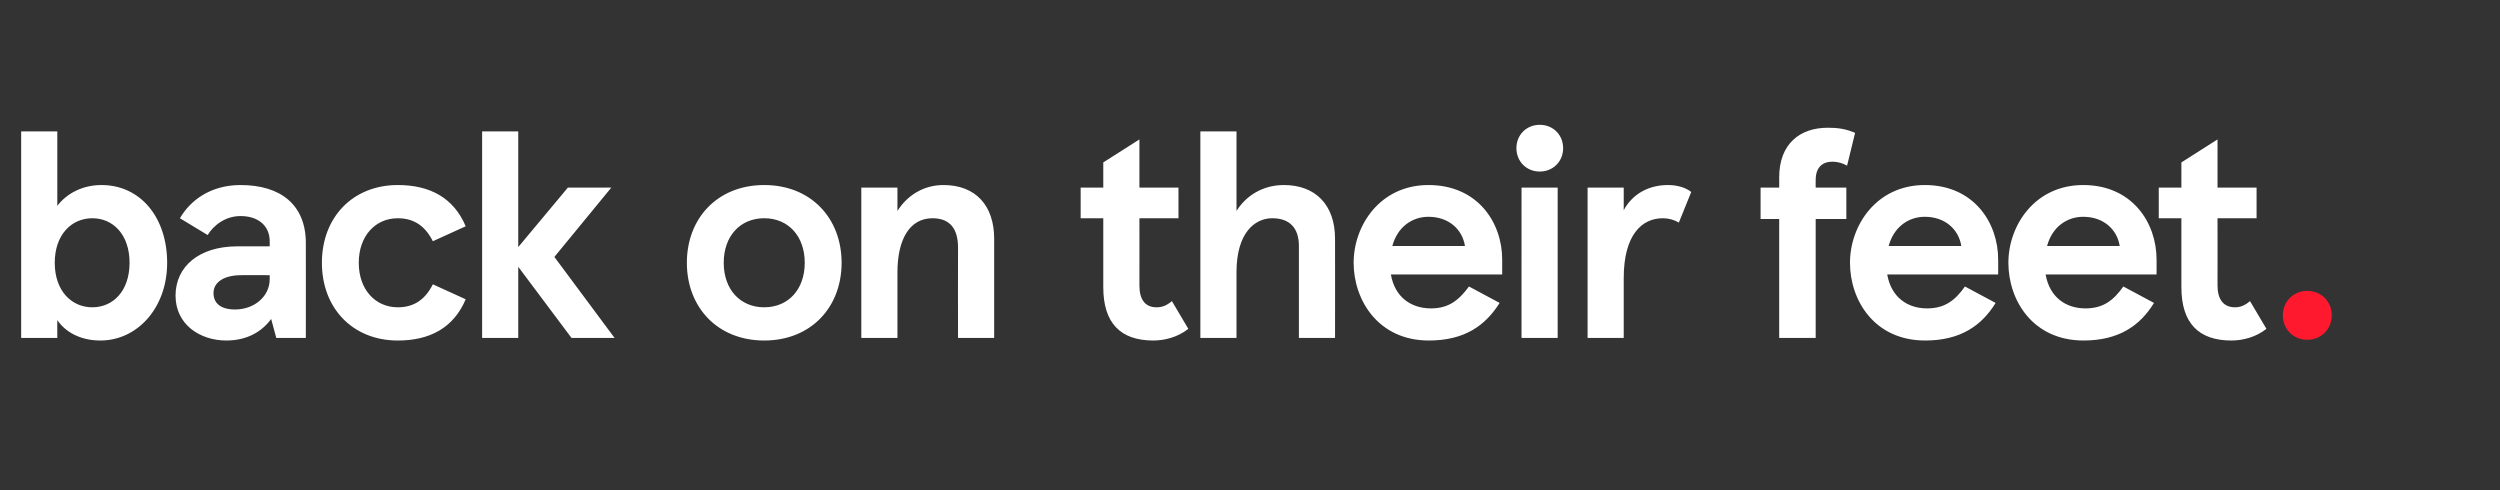 <?xml version="1.0" standalone="no"?><!DOCTYPE svg PUBLIC "-//W3C//DTD SVG 1.1//EN" "http://www.w3.org/Graphics/SVG/1.1/DTD/svg11.dtd"><svg xmlns="http://www.w3.org/2000/svg" version="1.1" width="685px" height="134.3px" viewBox="0 -36 685 134.3" style="top:-36px"><rect x="0" y="-36" width="685" height="134.3" fill="#333333" stroke="none"/><desc>back on their feet.</desc><defs/><g id="Polygon256988"><path d="m15.7 51.7c-.02-.02 0 4.9 0 4.9H5.8V0h9.9s-.02 20.4 0 20.4c2.6-3.4 6.9-5.7 12.1-5.7c10.7 0 18 8.9 18 21.3c0 12.4-8.2 21.3-18.3 21.3c-5.8 0-9.8-2.6-11.8-5.6zM35.5 36c0-7.7-4.5-12.2-10.2-12.2C19.6 23.8 15 28.3 15 36c0 7.7 4.6 12.2 10.3 12.2c5.7 0 10.2-4.5 10.2-12.2zm12.6 9c0-8 6.5-13.5 16.9-13.5c.02.02 8.9 0 8.9 0v-1.4c0-4.2-3.1-6.9-8-6.9c-4.3 0-7.5 2.7-9 5.2l-7.6-4.6c2.7-4.7 8.2-9.1 16.6-9.1c11.1 0 17.9 5.5 17.9 15.9c.02-.04 0 26 0 26h-8.1s-1.4-5.24-1.4-5.2c-2.5 3.4-6.5 5.9-12.3 5.9c-7.1 0-13.9-4.3-13.9-12.3zm25.8-4.5v-1.1s-7.84-.04-7.8 0c-4.7 0-7.6 1.9-7.6 4.9c0 2.8 2 4.5 5.9 4.5c5.3 0 9.5-3.6 9.5-8.3zM88.2 36c0-12.5 8.5-21.3 20.8-21.3c8.8 0 15.3 3.5 18.6 11.3l-9 4.1c-2-4-5-6.3-9.6-6.3c-6.2 0-10.7 4.9-10.7 12.2c0 7.3 4.5 12.2 10.7 12.2c4.6 0 7.6-2.3 9.6-6.3l9 4.1c-3.3 7.8-9.8 11.3-18.6 11.3c-12.3 0-20.8-8.8-20.8-21.3zm53.8-4.3l13.6-16.3h11.9l-15.6 19l16.5 22.2h-11.8L142 37.1v19.5h-9.9V0h9.9v31.7zm67.4-17c12.8 0 21.2 9.1 21.2 21.3c0 12.2-8.4 21.3-21.2 21.3c-12.8 0-21.2-9.1-21.2-21.3c0-12.2 8.4-21.3 21.2-21.3zm0 33.5c6.6 0 11.1-4.9 11.1-12.2c0-7.3-4.5-12.2-11.1-12.2c-6.6 0-11.1 4.9-11.1 12.2c0 7.3 4.5 12.2 11.1 12.2zM236 15.4h9.9v6.4c2.7-4.3 7.2-7.1 12.6-7.1c8.9 0 13.9 5.7 13.9 14.7c-.02.04 0 27.2 0 27.2h-9.9s-.04-24.76 0-24.8c0-5.1-2.2-8-7-8c-6.2 0-9.6 5.7-9.6 14.8v18H236V15.4zm66.3 27.3V23.8h-6.2v-8.4h6.2V8.5l9.9-6.3v13.2h10.7v8.4h-10.7s.02 18.44 0 18.4c0 3.8 1.5 6 4.7 6c1.4 0 2.7-.4 4.2-1.7l4.5 7.6c-2.9 2.3-6.5 3.2-9.6 3.2c-9 0-13.7-4.8-13.7-14.6zM328.9 0h9.9v21.8c2.5-4 7-7.1 13-7.1c8.6 0 14 5.4 14 14.7c.04.04 0 27.2 0 27.2h-9.9s.02-25.16 0-25.2c0-4.9-2.5-7.6-7.3-7.6c-4.8 0-9.8 4-9.8 14.8v18h-9.9V0zm82.7 39.2h-30.5c1.1 6.3 5.6 9.3 11 9.3c4.8 0 7.6-2.2 10.4-6l8.4 4.5c-3.9 6.2-9.6 10.3-19.4 10.3c-13.8 0-20.6-11-20.6-21.3c0-10.3 7.3-21.3 20.5-21.3c13.5 0 20.2 10.3 20.2 20.4c-.02.02 0 4.1 0 4.1zm-10.2-7.8c-.7-4.5-4.4-8-10-8c-4.5 0-8.5 2.8-9.9 8h19.9zm20.5-33.2c3.7 0 6.4 2.8 6.4 6.4c0 3.6-2.7 6.4-6.4 6.4c-3.7 0-6.4-2.8-6.4-6.4c0-3.6 2.7-6.4 6.4-6.4zm4.9 58.4h-9.9V15.4h9.9v41.2zm8.2-41.2h9.9v6.2c2.4-4.5 6.9-6.9 12.1-6.9c2.6 0 4.9.7 6.4 1.9L460 25c-1.3-.8-2.8-1.2-4.4-1.2c-5.7 0-10.7 4.5-10.7 16.4v16.4H435V15.4zm52.5 0s.04-2.76 0-2.8c0-9.2 5.7-13.6 13.3-13.6c2.8 0 4.9.3 7.5 1.4l-2.2 9c-1.2-.7-2.6-1.1-4-1.1c-2.6 0-4.6 1.4-4.6 5c-.04-.02 0 2.1 0 2.1h8.4v8.6h-8.4v32.6h-10V24h-5.1v-8.6h5.1zm60 23.8h-30.4c1.1 6.3 5.6 9.3 10.9 9.3c4.9 0 7.7-2.2 10.4-6l8.4 4.5c-3.8 6.2-9.6 10.3-19.3 10.3c-13.9 0-20.6-11-20.6-21.3c0-10.3 7.3-21.3 20.5-21.3c13.4 0 20.1 10.3 20.1 20.4c.03.02 0 4.1 0 4.1zm-10.1-7.8c-.7-4.5-4.4-8-10-8c-4.5 0-8.5 2.8-9.9 8h19.9zm53.5 7.8h-30.4c1.1 6.3 5.6 9.3 10.9 9.3c4.9 0 7.7-2.2 10.4-6l8.4 4.5c-3.8 6.2-9.6 10.3-19.3 10.3c-13.9 0-20.6-11-20.6-21.3c0-10.3 7.3-21.3 20.5-21.3c13.4 0 20.1 10.3 20.1 20.4c.03.02 0 4.1 0 4.1zm-10.1-7.8c-.7-4.5-4.4-8-10-8c-4.5 0-8.5 2.8-9.9 8h19.9zm16.9 11.3c.01.02 0-18.9 0-18.9h-6.2v-8.4h6.2V8.5l9.9-6.3v13.2h10.7v8.4h-10.7s.03 18.44 0 18.4c0 3.8 1.6 6 4.8 6c1.3 0 2.6-.4 4.1-1.7l4.5 7.6c-2.9 2.3-6.5 3.2-9.6 3.2c-9 0-13.7-4.8-13.7-14.6z" stroke="none" fill="#fff"/></g><g id="Oval256989"><path d="m632.2 43.7c3.8 0 6.7 2.9 6.7 6.7c0 3.8-2.9 6.7-6.7 6.7c-3.8 0-6.7-2.9-6.7-6.7c0-3.8 2.9-6.7 6.7-6.7z" stroke="none" fill="#ff192e"/></g></svg>
